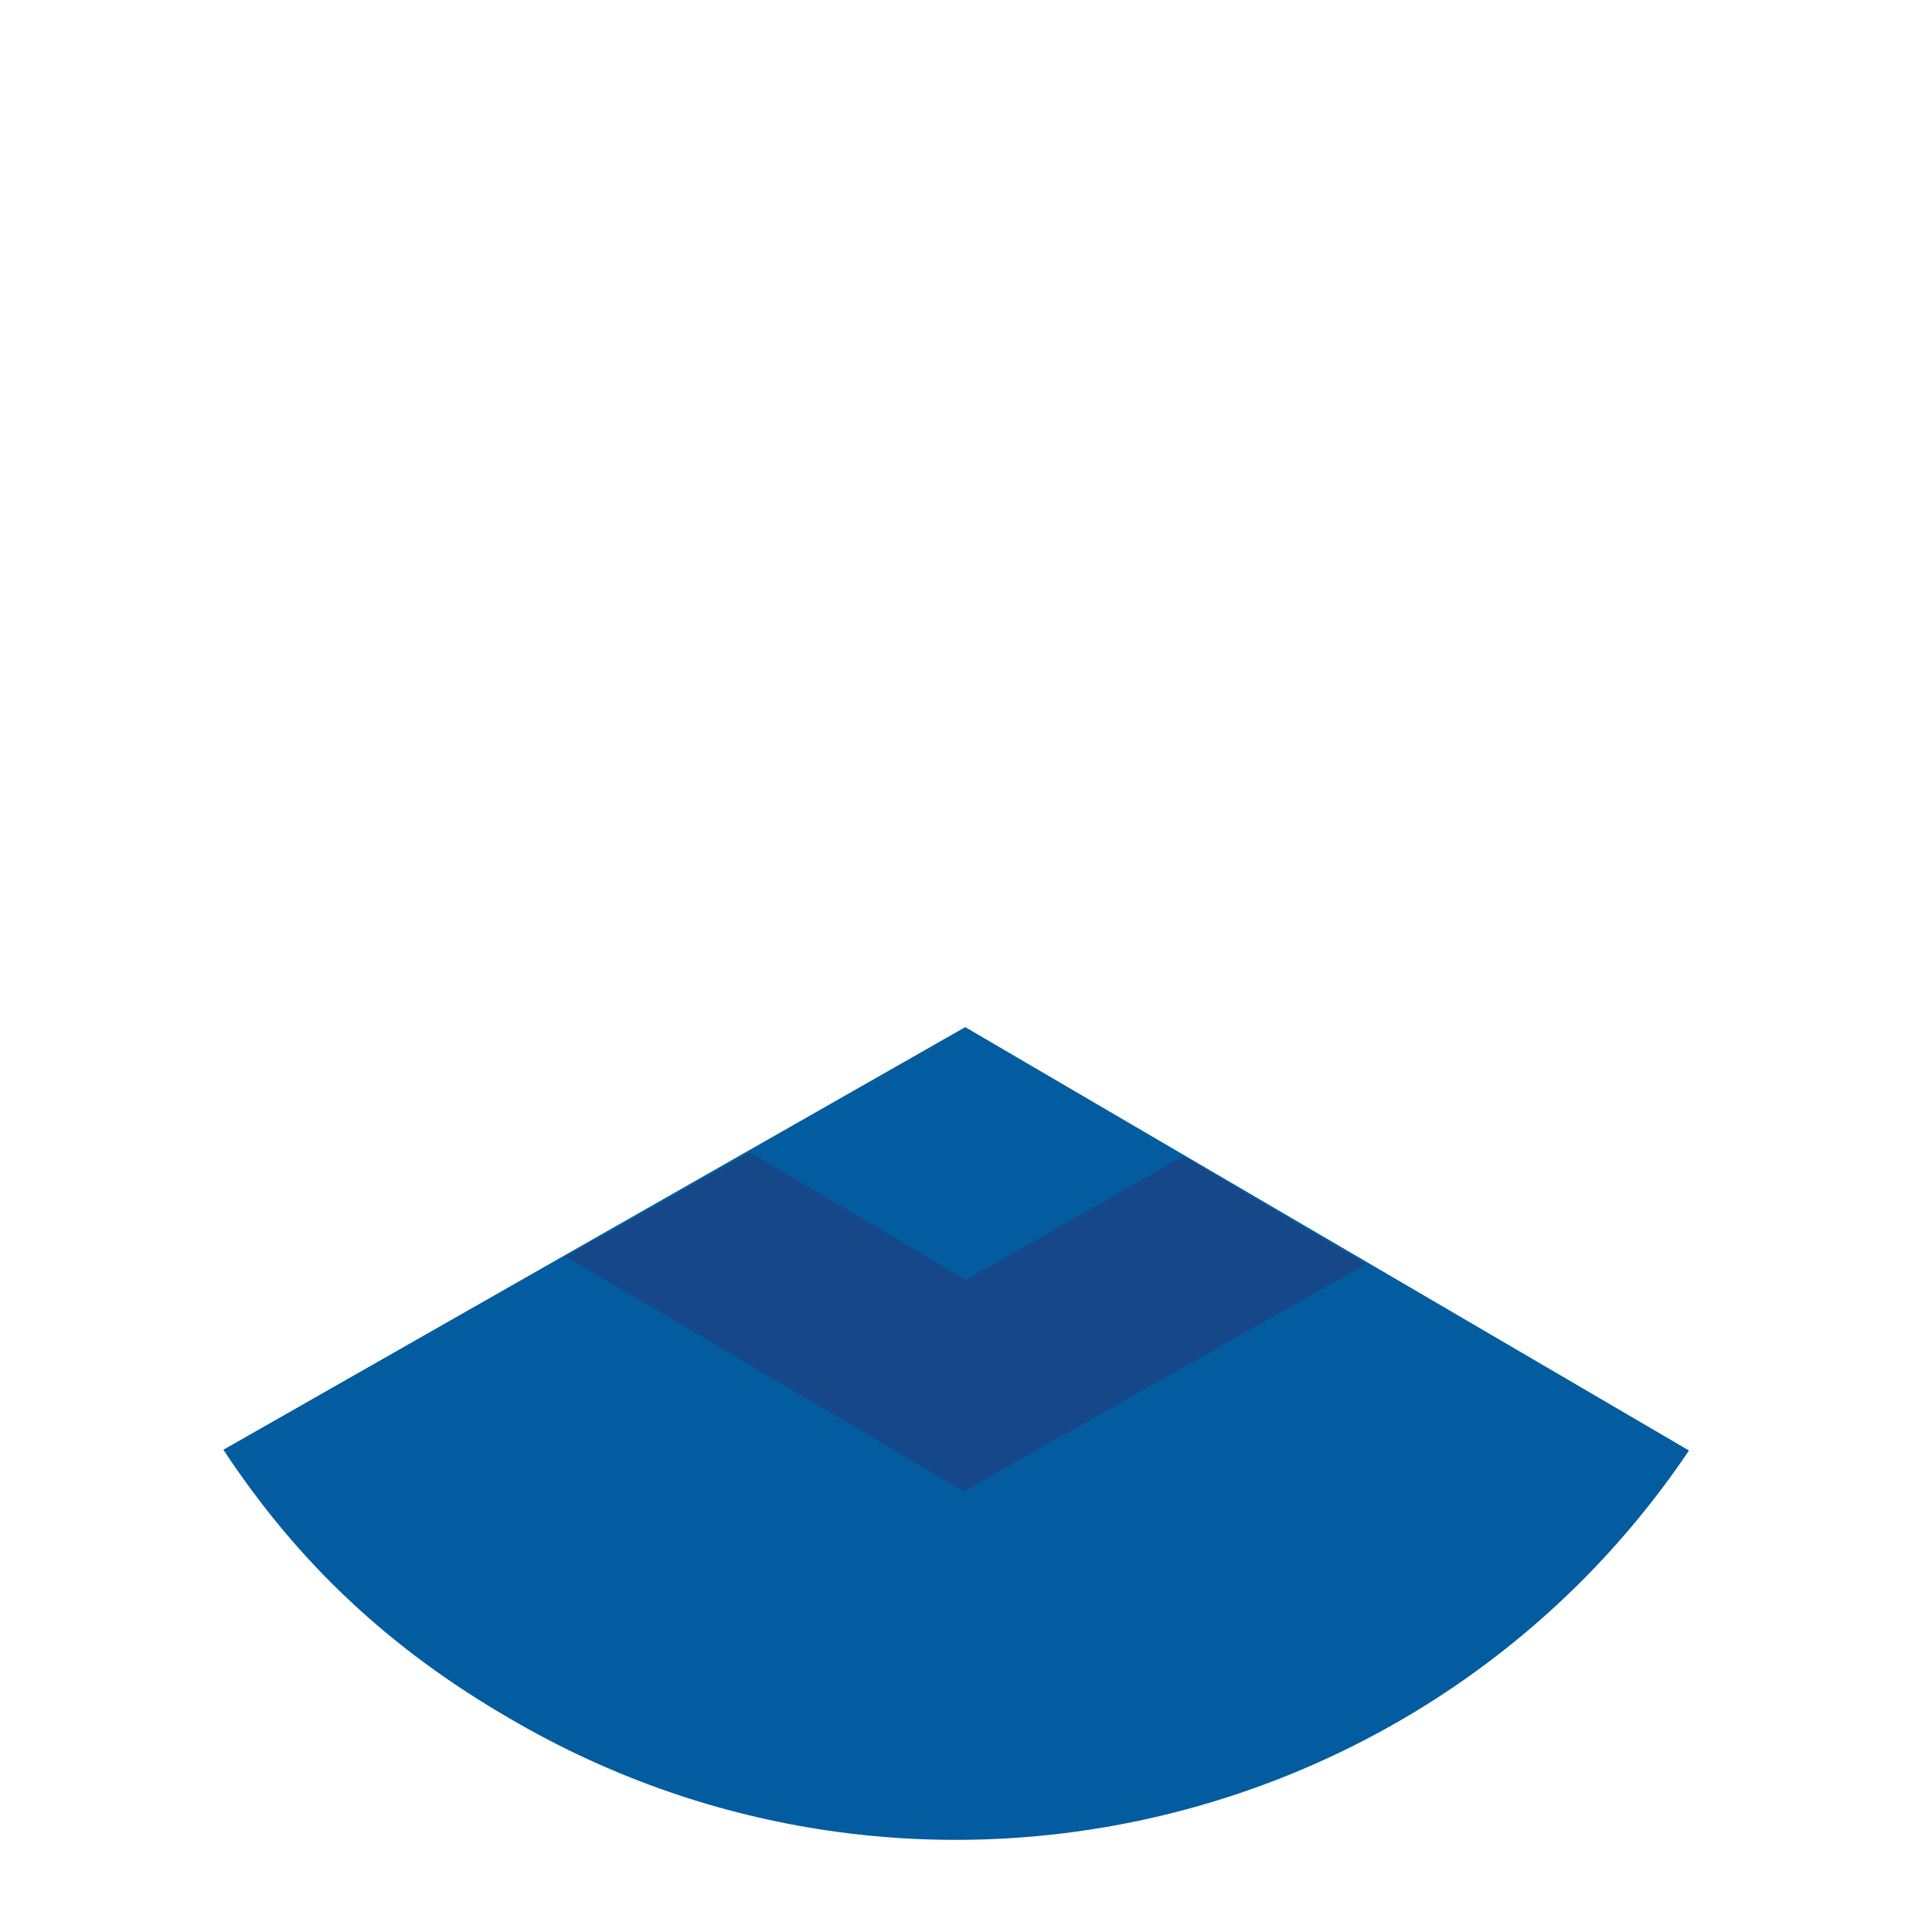 <svg xmlns="http://www.w3.org/2000/svg" viewBox="0 0 256 256"><path fill="#035C9F" d="M29.6 192.1c9.9 15 22 26.4 38.1 35.7 53.6 31.3 121.9 15.2 156.1-35.6l-95.9-56.1-98.3 56z"/><path opacity=".5" fill="#293274" d="M127.7 197.6l53.3-30.1-24.2-14.3-28.8 16.4-28.6-16.9L75 166.5z"/></svg>
